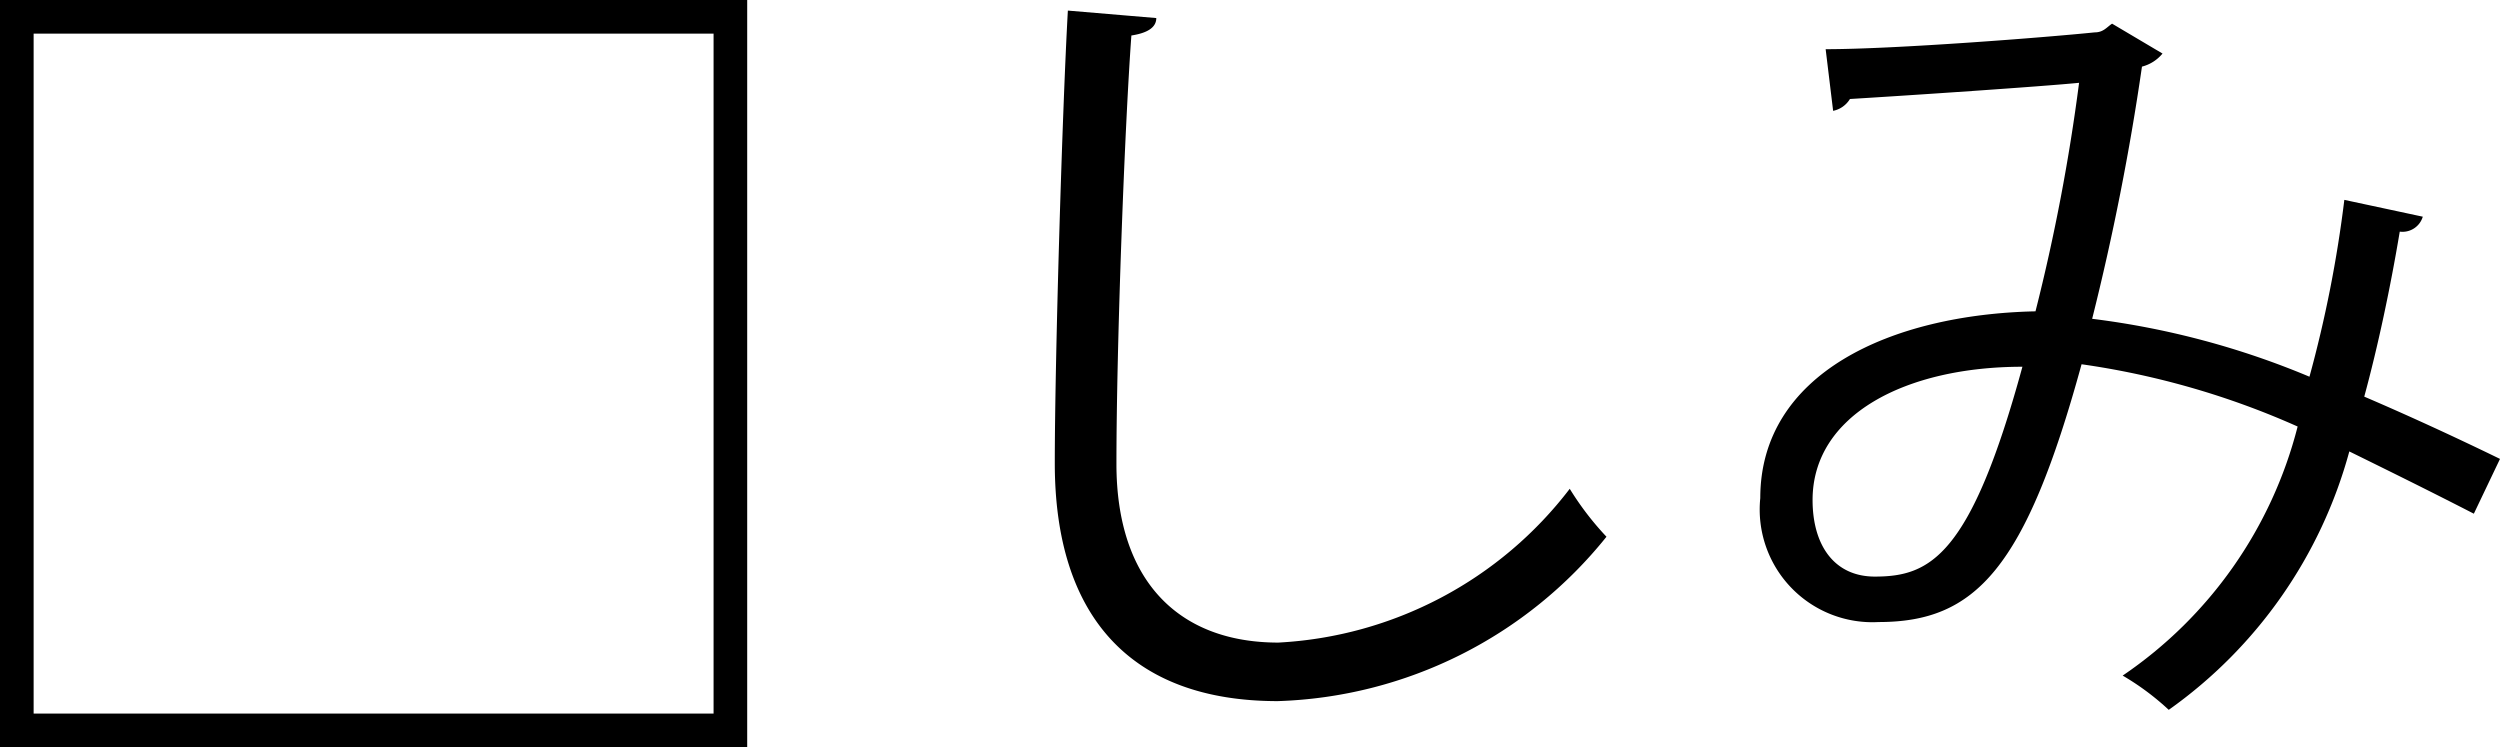 <svg xmlns="http://www.w3.org/2000/svg" viewBox="0 0 40.15 12"><g id="レイヤー_2" data-name="レイヤー 2"><g id="_4_お悩みチェックボックス" data-name="4_お悩みチェックボックス"><path d="M0,0H12V12H0ZM.54.54V11.46H11.46V.54Z"/><path d="M18.57.29c0,.15-.14.24-.4.28-.11,1.51-.24,5-.24,6.88s1,2.87,2.6,2.87a6.31,6.31,0,0,0,4.68-2.47,4.73,4.73,0,0,0,.59.77,7.05,7.05,0,0,1-5.28,2.64c-2.37,0-3.58-1.37-3.58-3.82,0-1.64.12-5.67.21-7.27Z"/><path d="M38.91,3.48a.34.34,0,0,1-.37.24c-.15.9-.35,1.84-.57,2.65.7.3,1.44.64,2.18,1l-.42.88c-.7-.36-1.37-.69-2-1a7.49,7.49,0,0,1-2.9,4.15,4.18,4.18,0,0,0-.74-.55,6.89,6.89,0,0,0,2.81-4,13,13,0,0,0-3.47-1c-.9,3.28-1.7,4.14-3.26,4.14A1.81,1.81,0,0,1,28.27,8c0-2,2.09-2.95,4.42-3a31.28,31.28,0,0,0,.7-3.67c-.61.06-2.69.2-3.68.26a.41.41,0,0,1-.27.19L29.32.79c1.12,0,3.54-.19,4.32-.27.14,0,.19-.08.28-.14l.81.48a.63.63,0,0,1-.33.21,40.34,40.34,0,0,1-.8,4.05,13.21,13.21,0,0,1,3.49.93,19.82,19.82,0,0,0,.56-2.84ZM32.48,5.89c-1.87,0-3.37.77-3.37,2.14,0,.73.35,1.23,1,1.23C31,9.26,31.65,8.93,32.48,5.89Z"/></g></g></svg>